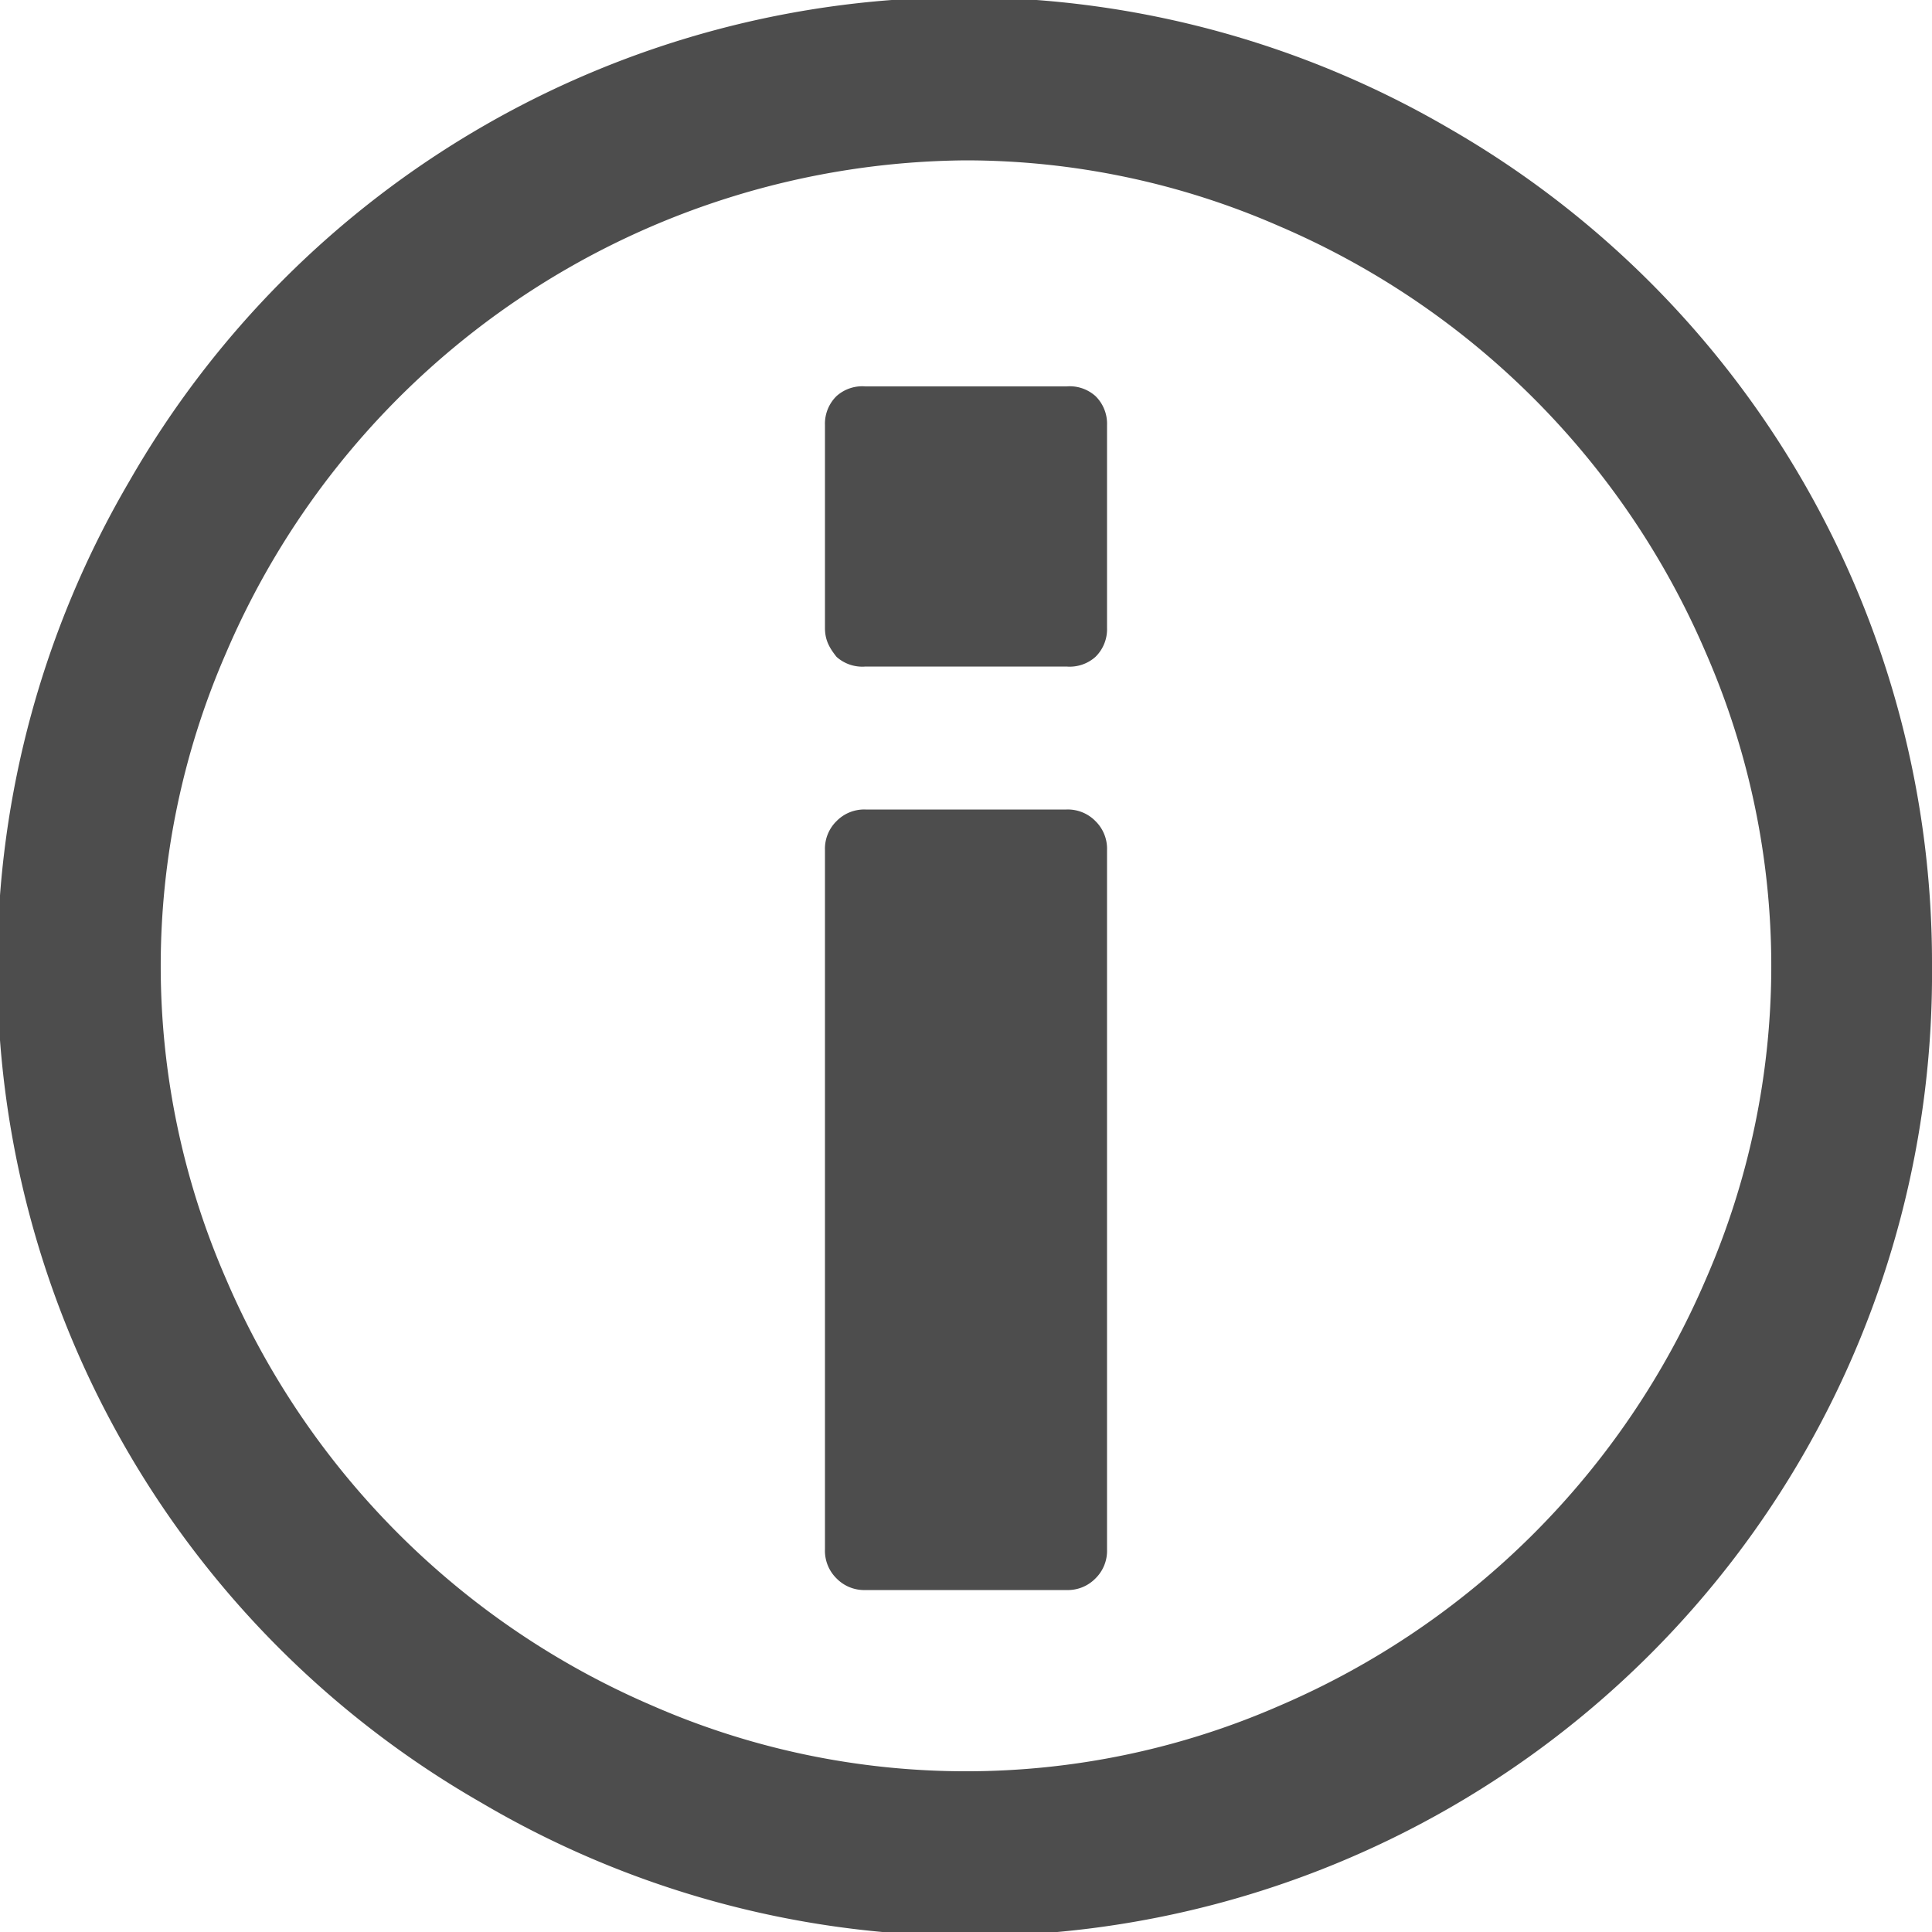 <svg xmlns="http://www.w3.org/2000/svg" width="10" height="10" fill="none"><path fill="#4d4d4d" d="M5.73 3.25V2.2a.2.2 0 0 0-.06-.15.2.2 0 0 0-.15-.05H4.48a.2.2 0 0 0-.15.05.2.2 0 0 0-.06.15v1.05c0 .06.02.1.06.15a.2.2 0 0 0 .15.05h1.04a.2.2 0 0 0 .15-.05.2.2 0 0 0 .06-.15ZM5 .83a4.2 4.2 0 0 0-3.83 2.55 4.05 4.05 0 0 0 0 3.24 4.2 4.2 0 0 0 2.21 2.21 4.05 4.05 0 0 0 3.24 0 4.2 4.2 0 0 0 2.21-2.21 4.05 4.05 0 0 0 0-3.24 4.2 4.2 0 0 0-2.21-2.21A4.05 4.05 0 0 0 5 .83ZM10 5a4.98 4.98 0 0 1-7.51 4.33A4.98 4.98 0 0 1 .67 2.49 4.98 4.98 0 0 1 7.51.67 4.98 4.98 0 0 1 10 5Z"/><path fill="#4d4d4d" d="M5.73 4.4v3.62a.2.2 0 0 1-.06.15.2.2 0 0 1-.15.06H4.48a.2.2 0 0 1-.15-.06.2.2 0 0 1-.06-.15V4.4a.2.2 0 0 1 .06-.15.2.2 0 0 1 .15-.06h1.04a.2.2 0 0 1 .15.06.2.2 0 0 1 .06.15Z"/></svg>

